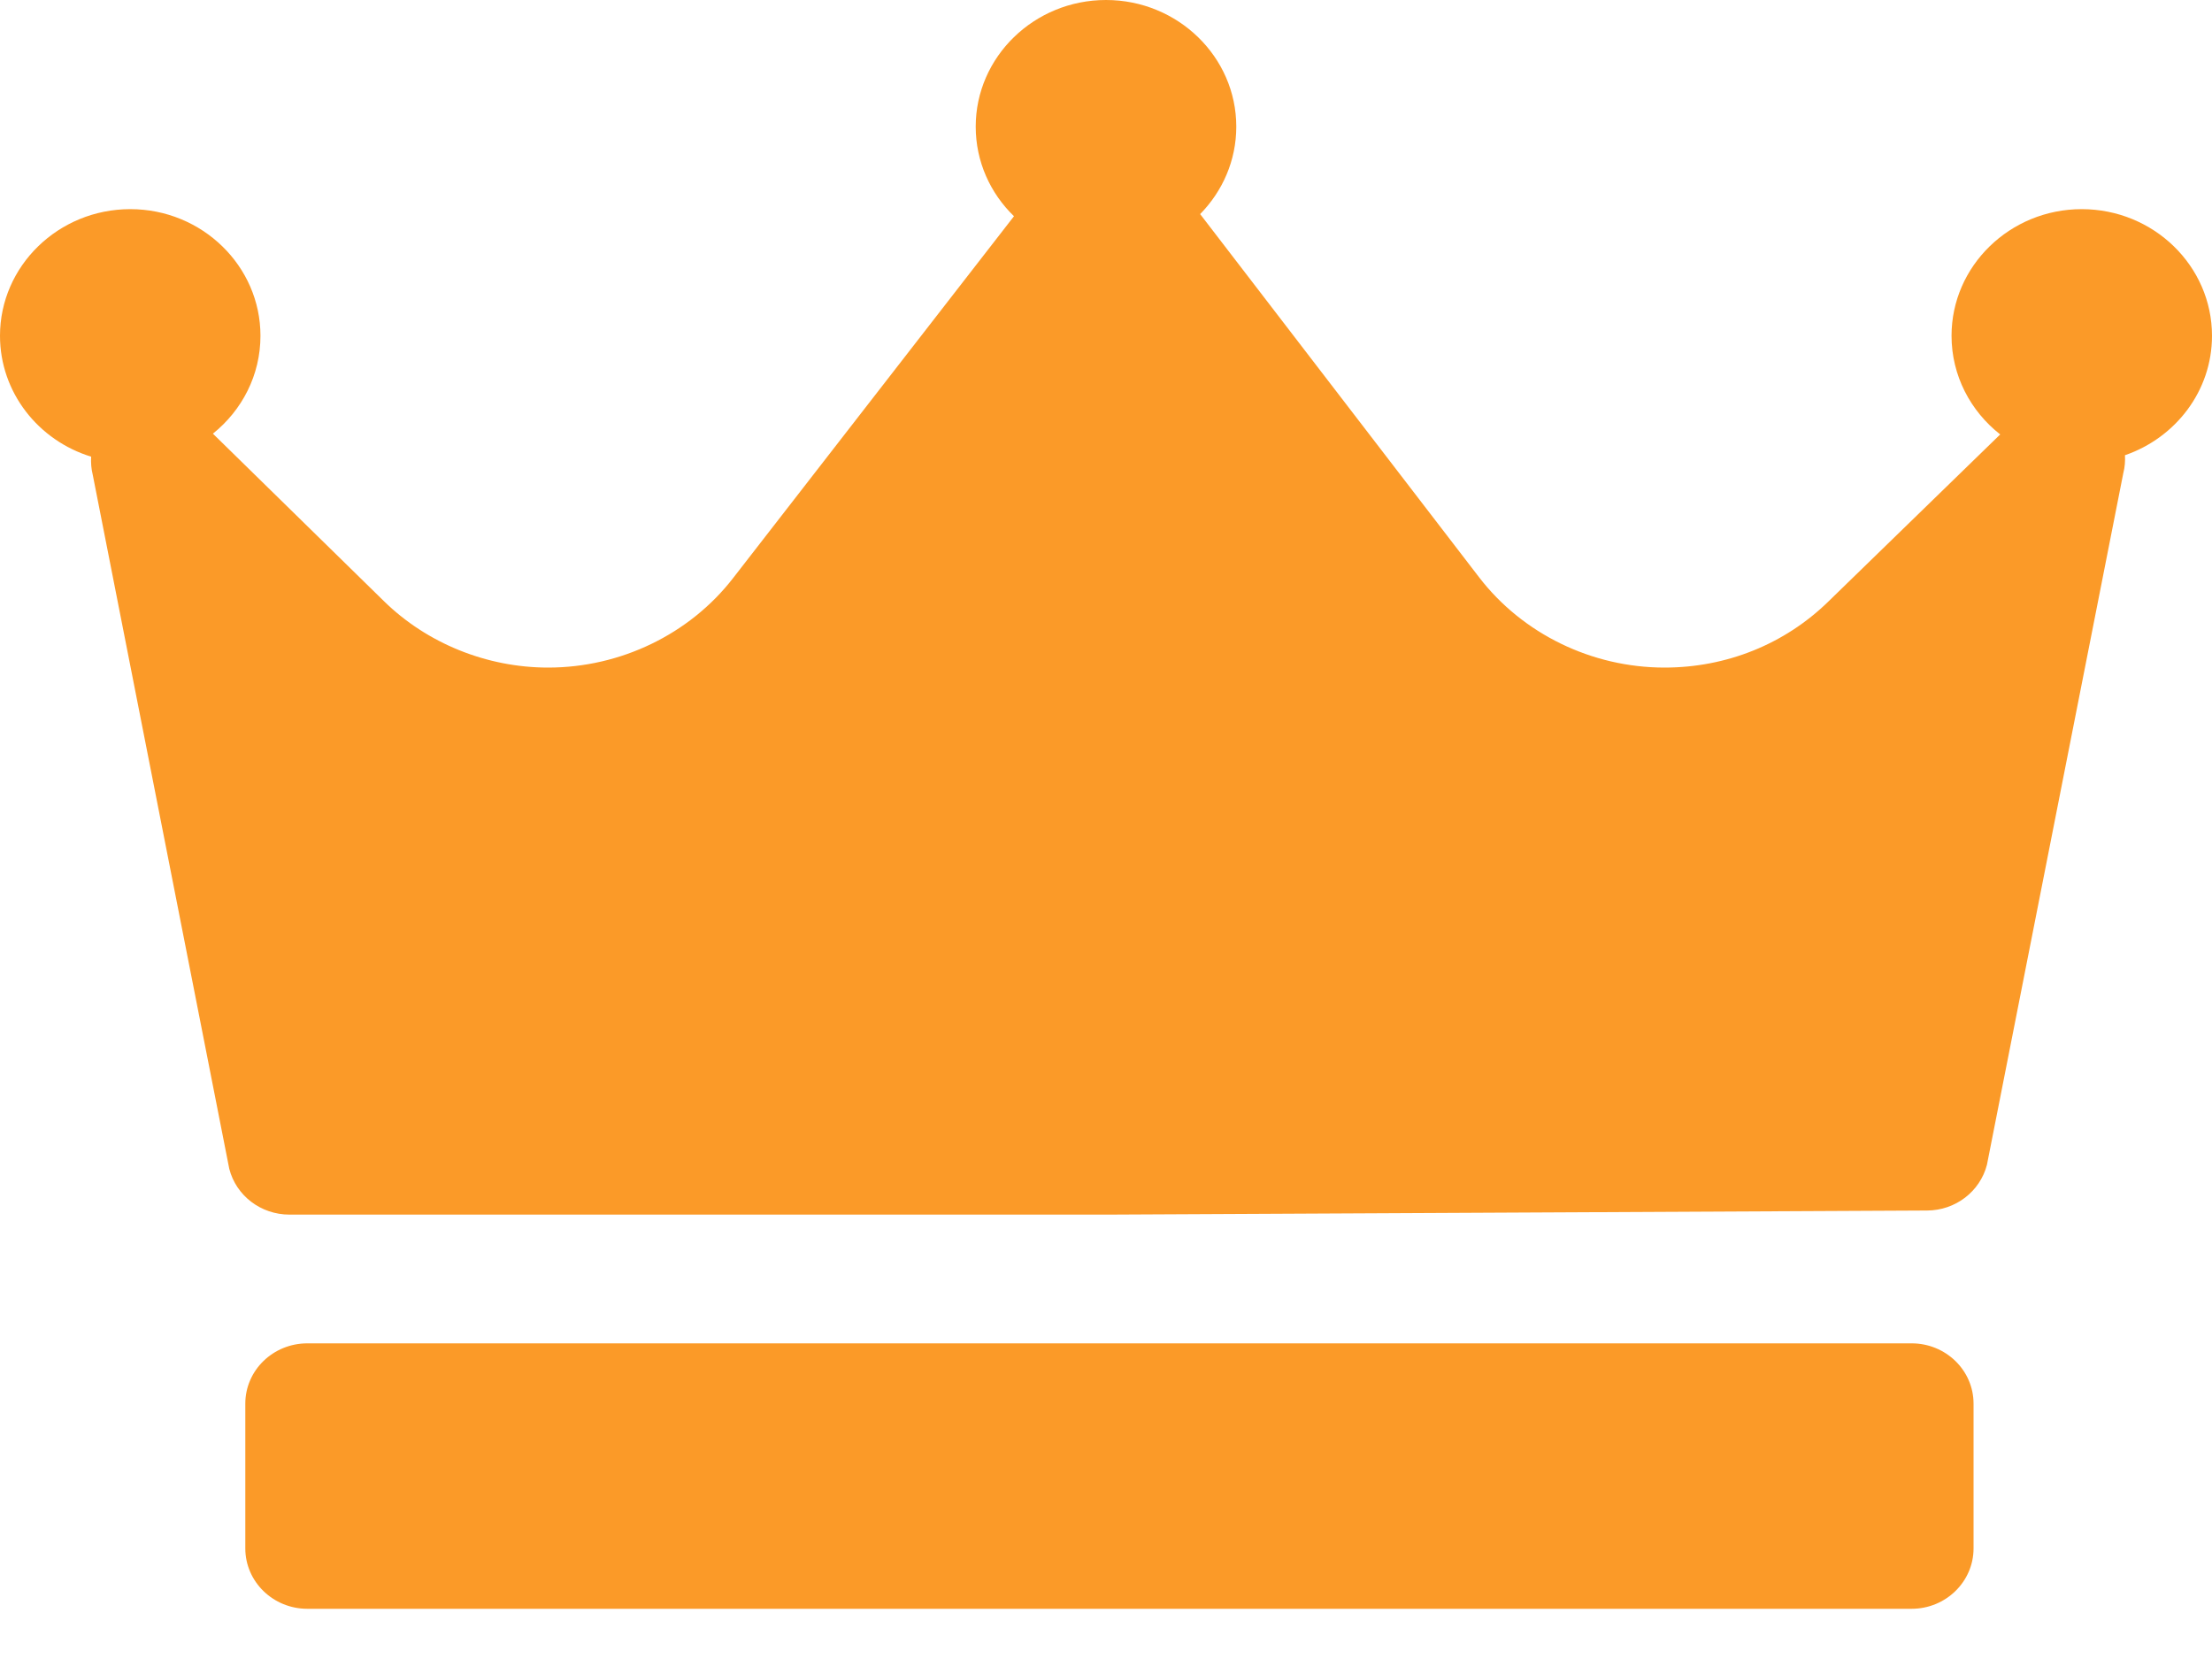 <svg width="20" height="15" viewBox="0 0 20 15" fill="none" xmlns="http://www.w3.org/2000/svg">
    <path d="M19.213 4.116C19.216 4.169 19.212 4.224 19.198 4.278L17.965 10.532C17.902 10.774 17.68 10.944 17.424 10.945L10.022 10.982H10.019H2.617C2.359 10.982 2.135 10.811 2.073 10.568L0.839 4.295C0.825 4.24 0.821 4.184 0.824 4.129C0.347 3.983 0 3.548 0 3.036C0 2.405 0.528 1.891 1.178 1.891C1.827 1.891 2.355 2.405 2.355 3.036C2.355 3.392 2.188 3.71 1.925 3.921L3.47 5.434C3.86 5.817 4.402 6.036 4.956 6.036C5.611 6.036 6.236 5.734 6.629 5.226L9.168 1.955C8.954 1.748 8.822 1.461 8.822 1.145C8.822 0.514 9.351 0 10 0C10.649 0 11.178 0.514 11.178 1.145C11.178 1.452 11.053 1.73 10.851 1.936L10.853 1.938L13.373 5.219C13.766 5.731 14.393 6.036 15.05 6.036C15.609 6.036 16.135 5.825 16.53 5.44L18.085 3.928C17.817 3.718 17.645 3.396 17.645 3.036C17.645 2.405 18.173 1.891 18.822 1.891C19.472 1.891 20 2.405 20 3.036C20 3.535 19.671 3.958 19.213 4.116ZM17.844 12.691C17.844 12.39 17.593 12.146 17.284 12.146H2.779C2.469 12.146 2.218 12.39 2.218 12.691V14C2.218 14.301 2.469 14.546 2.779 14.546H17.284C17.593 14.546 17.844 14.301 17.844 14V12.691Z" fill="#FB9A28"/>
</svg>
